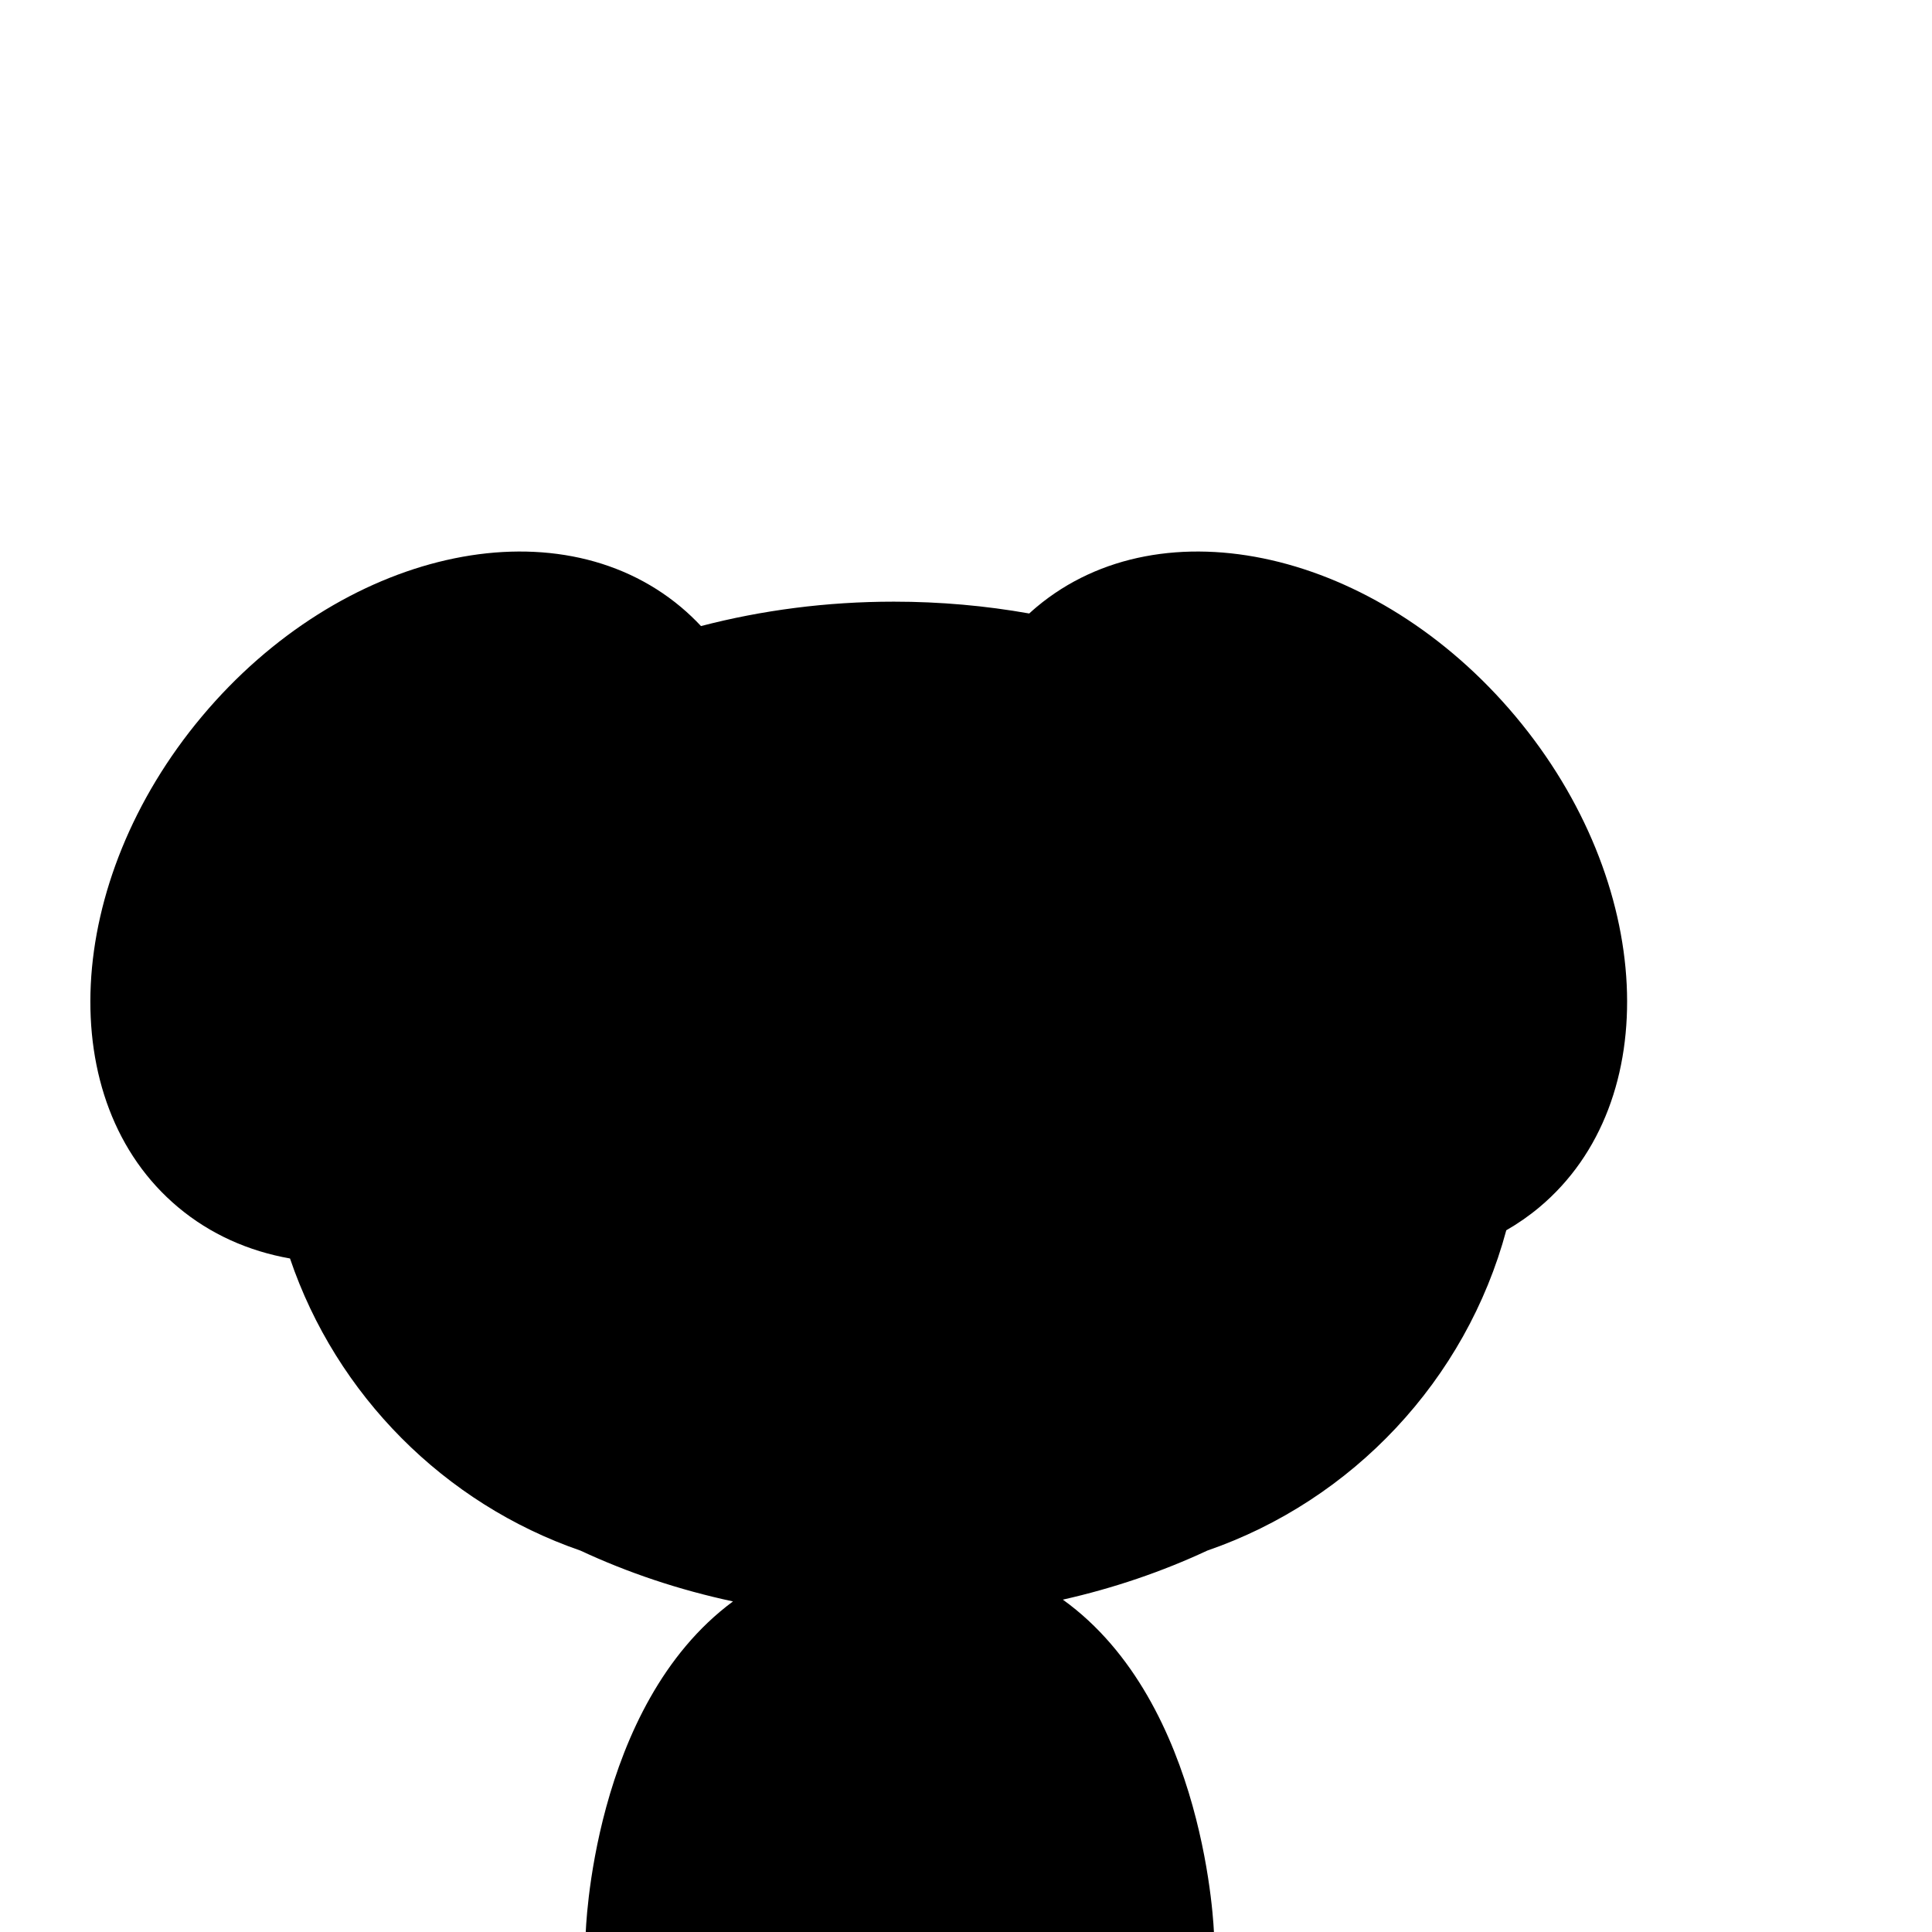 <?xml version="1.0" encoding="iso-8859-1"?>
<!-- Generator: Adobe Illustrator 29.1.0, SVG Export Plug-In . SVG Version: 9.03 Build 55587)  -->
<svg version="1.1" id="Layer_1" xmlns="http://www.w3.org/2000/svg" xmlns:xlink="http://www.w3.org/1999/xlink" x="0px" y="0px"
	 viewBox="0 0 1000 1000" style="enable-background:new 0 0 1000 1000;" xml:space="preserve">
<path d="M784.459,370.83c-71.871-85.784-182.873-111.141-247.931-56.635c-1.3,1.089-2.561,2.21-3.804,3.346
	c-22.565-4.008-46.008-6.122-70.061-6.122c-34.828,0-68.375,4.433-99.831,12.633c-3.241-3.463-6.698-6.76-10.394-9.857
	c-65.058-54.506-176.061-29.15-247.931,56.635S27.111,570.343,92.169,624.849c16.75,14.033,36.549,22.758,57.937,26.536
	c23.941,70.644,79.869,126.872,150.338,151.207c24.483,11.421,50.981,20.328,78.95,26.305
	c-73.234,54.149-76.245,172.081-76.245,172.081h325.215c0,0-3.545-119.284-78.232-173.004c26.422-5.956,51.493-14.535,74.746-25.382
	c75.257-25.989,133.934-88.35,154.772-165.802c5.998-3.44,11.733-7.408,17.144-11.941
	C861.852,570.343,856.33,456.615,784.459,370.83z"/>
</svg>

